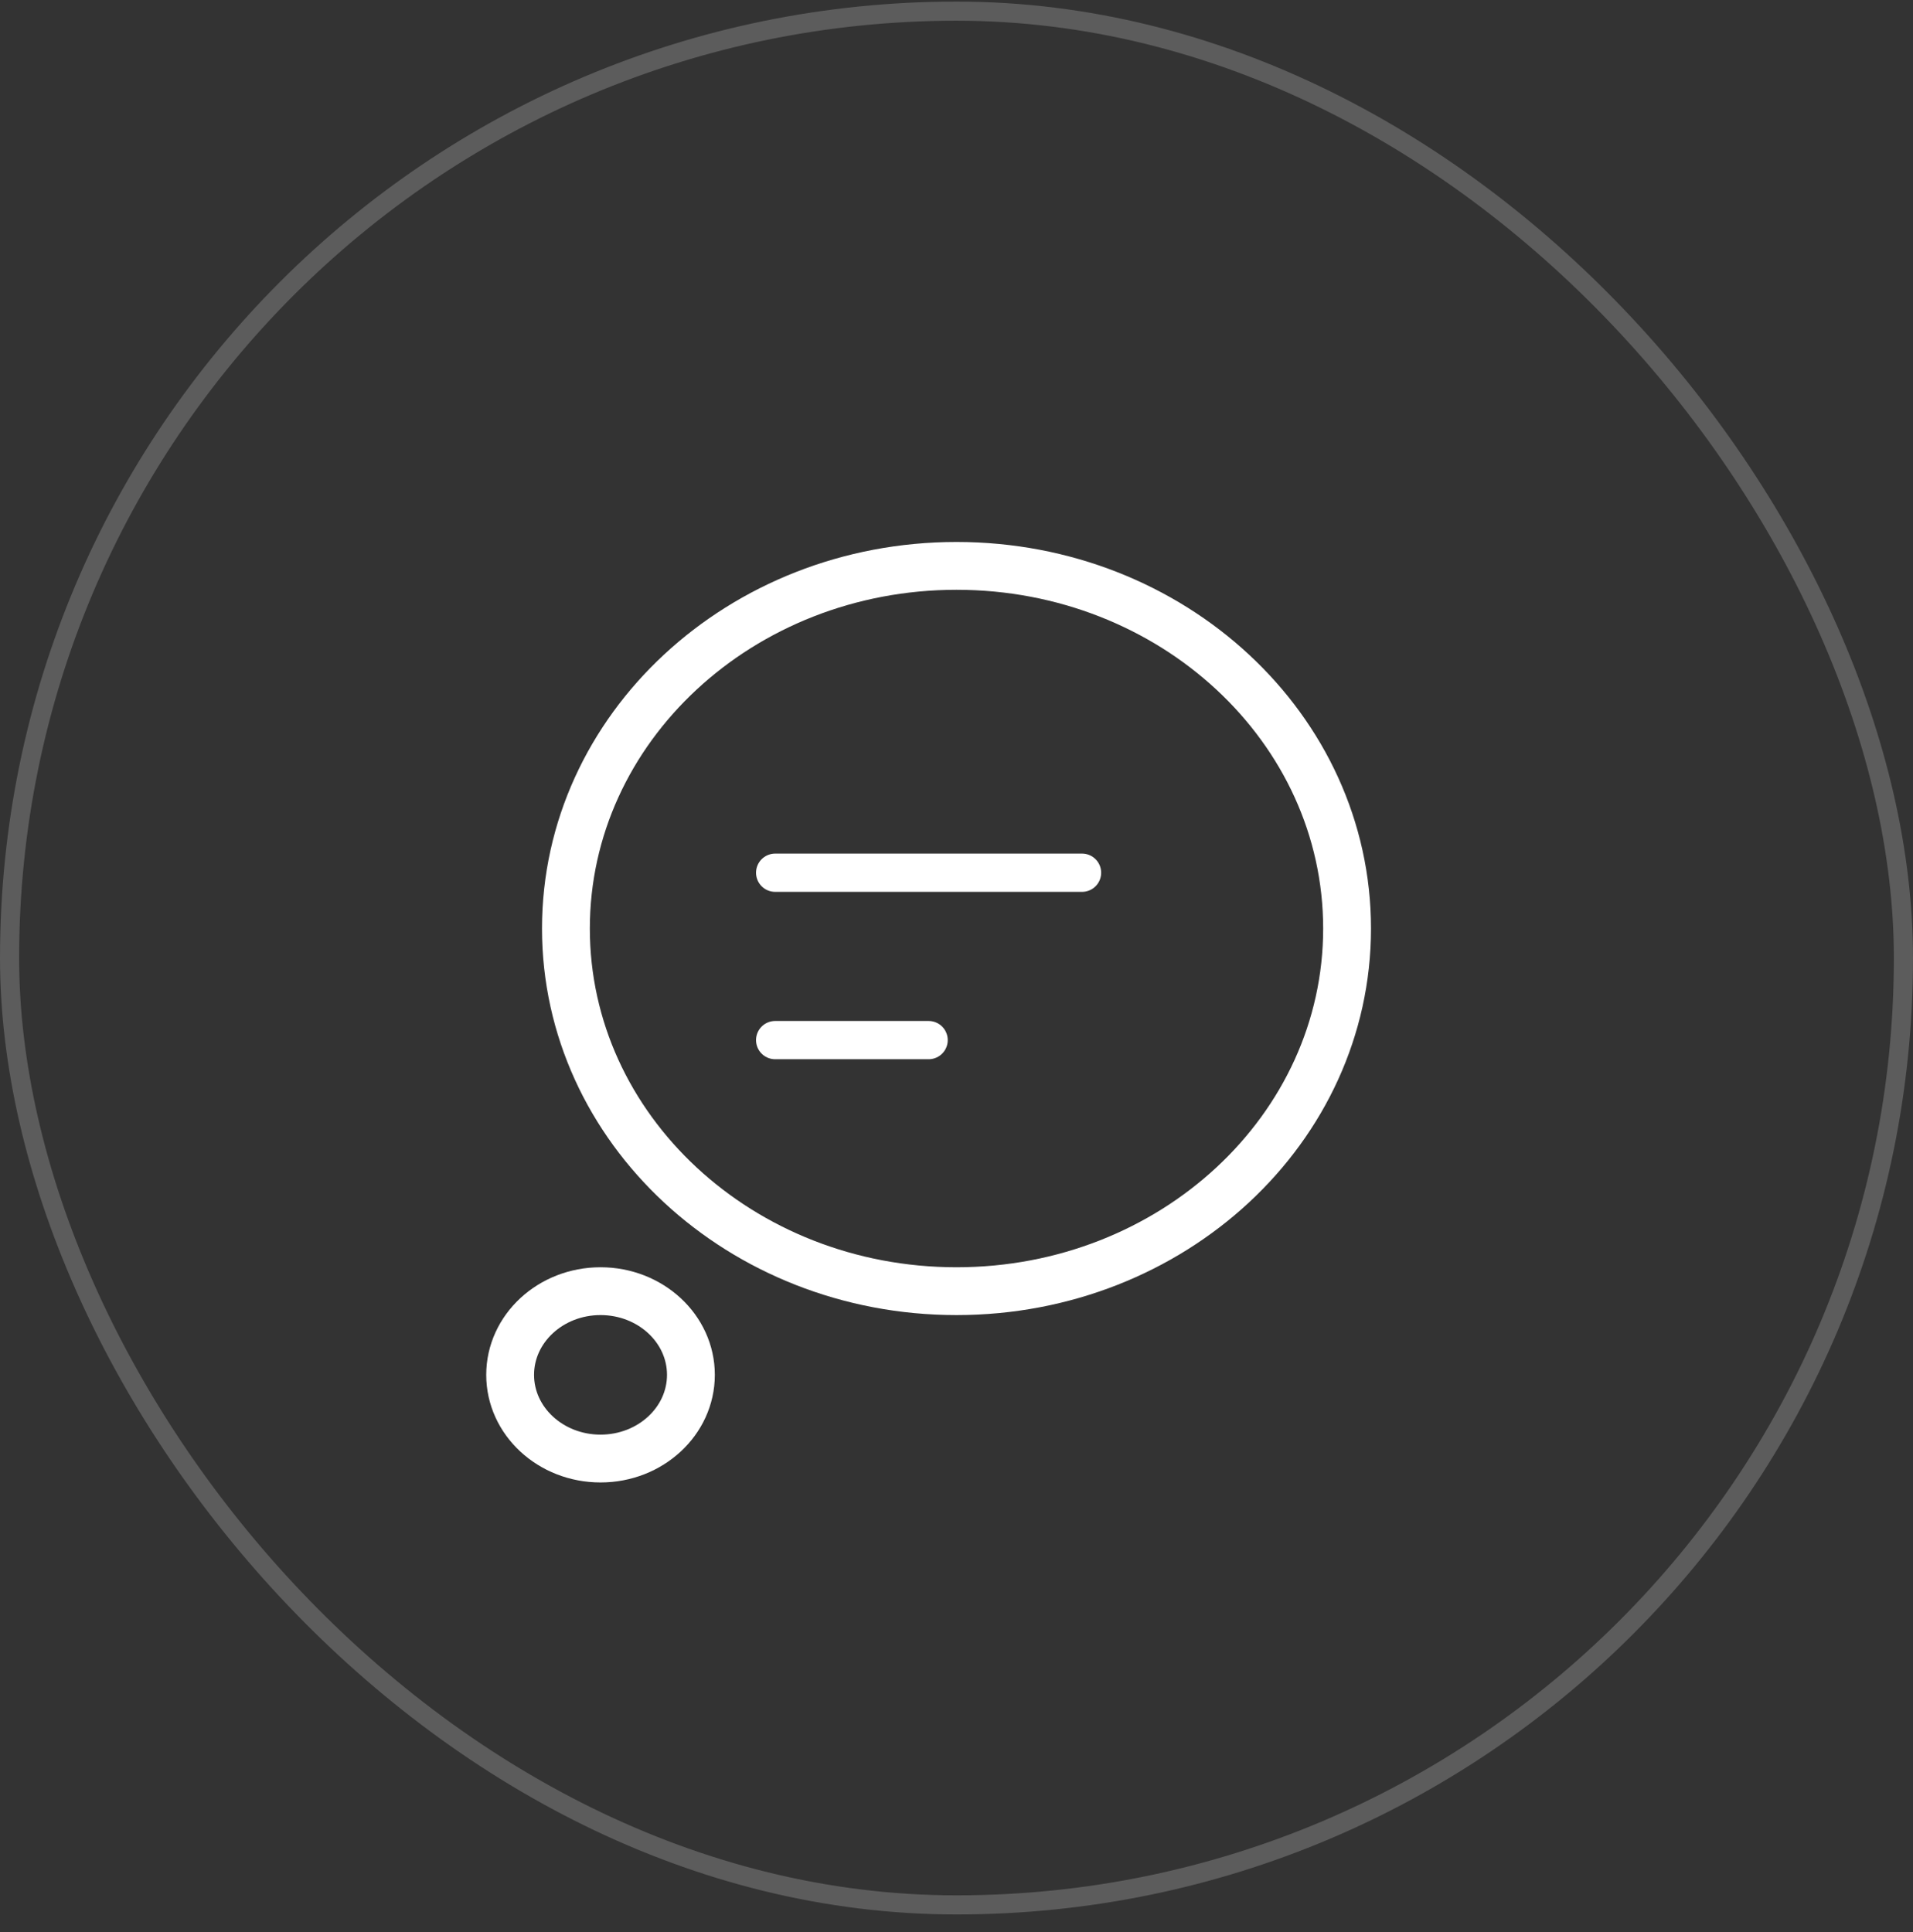 <svg viewBox="0 0 100 101" fill="none" xmlns="http://www.w3.org/2000/svg">
<rect x="0" y="0" width="100" height="101" fill="#333333" stroke="none"/>
<path d="M50 67.499C61.276 67.499 70.417 59.011 70.417 48.541C70.417 38.071 61.276 29.583 50 29.583C38.724 29.583 29.583 38.071 29.583 48.541C29.583 59.011 38.724 67.499 50 67.499Z" stroke="white" stroke-width="2.5" stroke-linejoin="round"/>
<path d="M31.392 76.249C34.001 76.249 36.117 74.291 36.117 71.874C36.117 69.458 34.001 67.499 31.392 67.499C28.782 67.499 26.667 69.458 26.667 71.874C26.667 74.291 28.782 76.249 31.392 76.249Z" stroke="white" stroke-width="2.5" stroke-linejoin="round"/>
<path d="M40.521 45.624H56.562" stroke="white" stroke-width="2" stroke-linecap="round" stroke-linejoin="round"/>
<path d="M40.521 54.374H48.542" stroke="white" stroke-width="2" stroke-linecap="round" stroke-linejoin="round"/>
<rect x="0.5" y="0.583" width="99" height="99" rx="49.5" stroke="white" stroke-opacity="0.2"/>
</svg>
